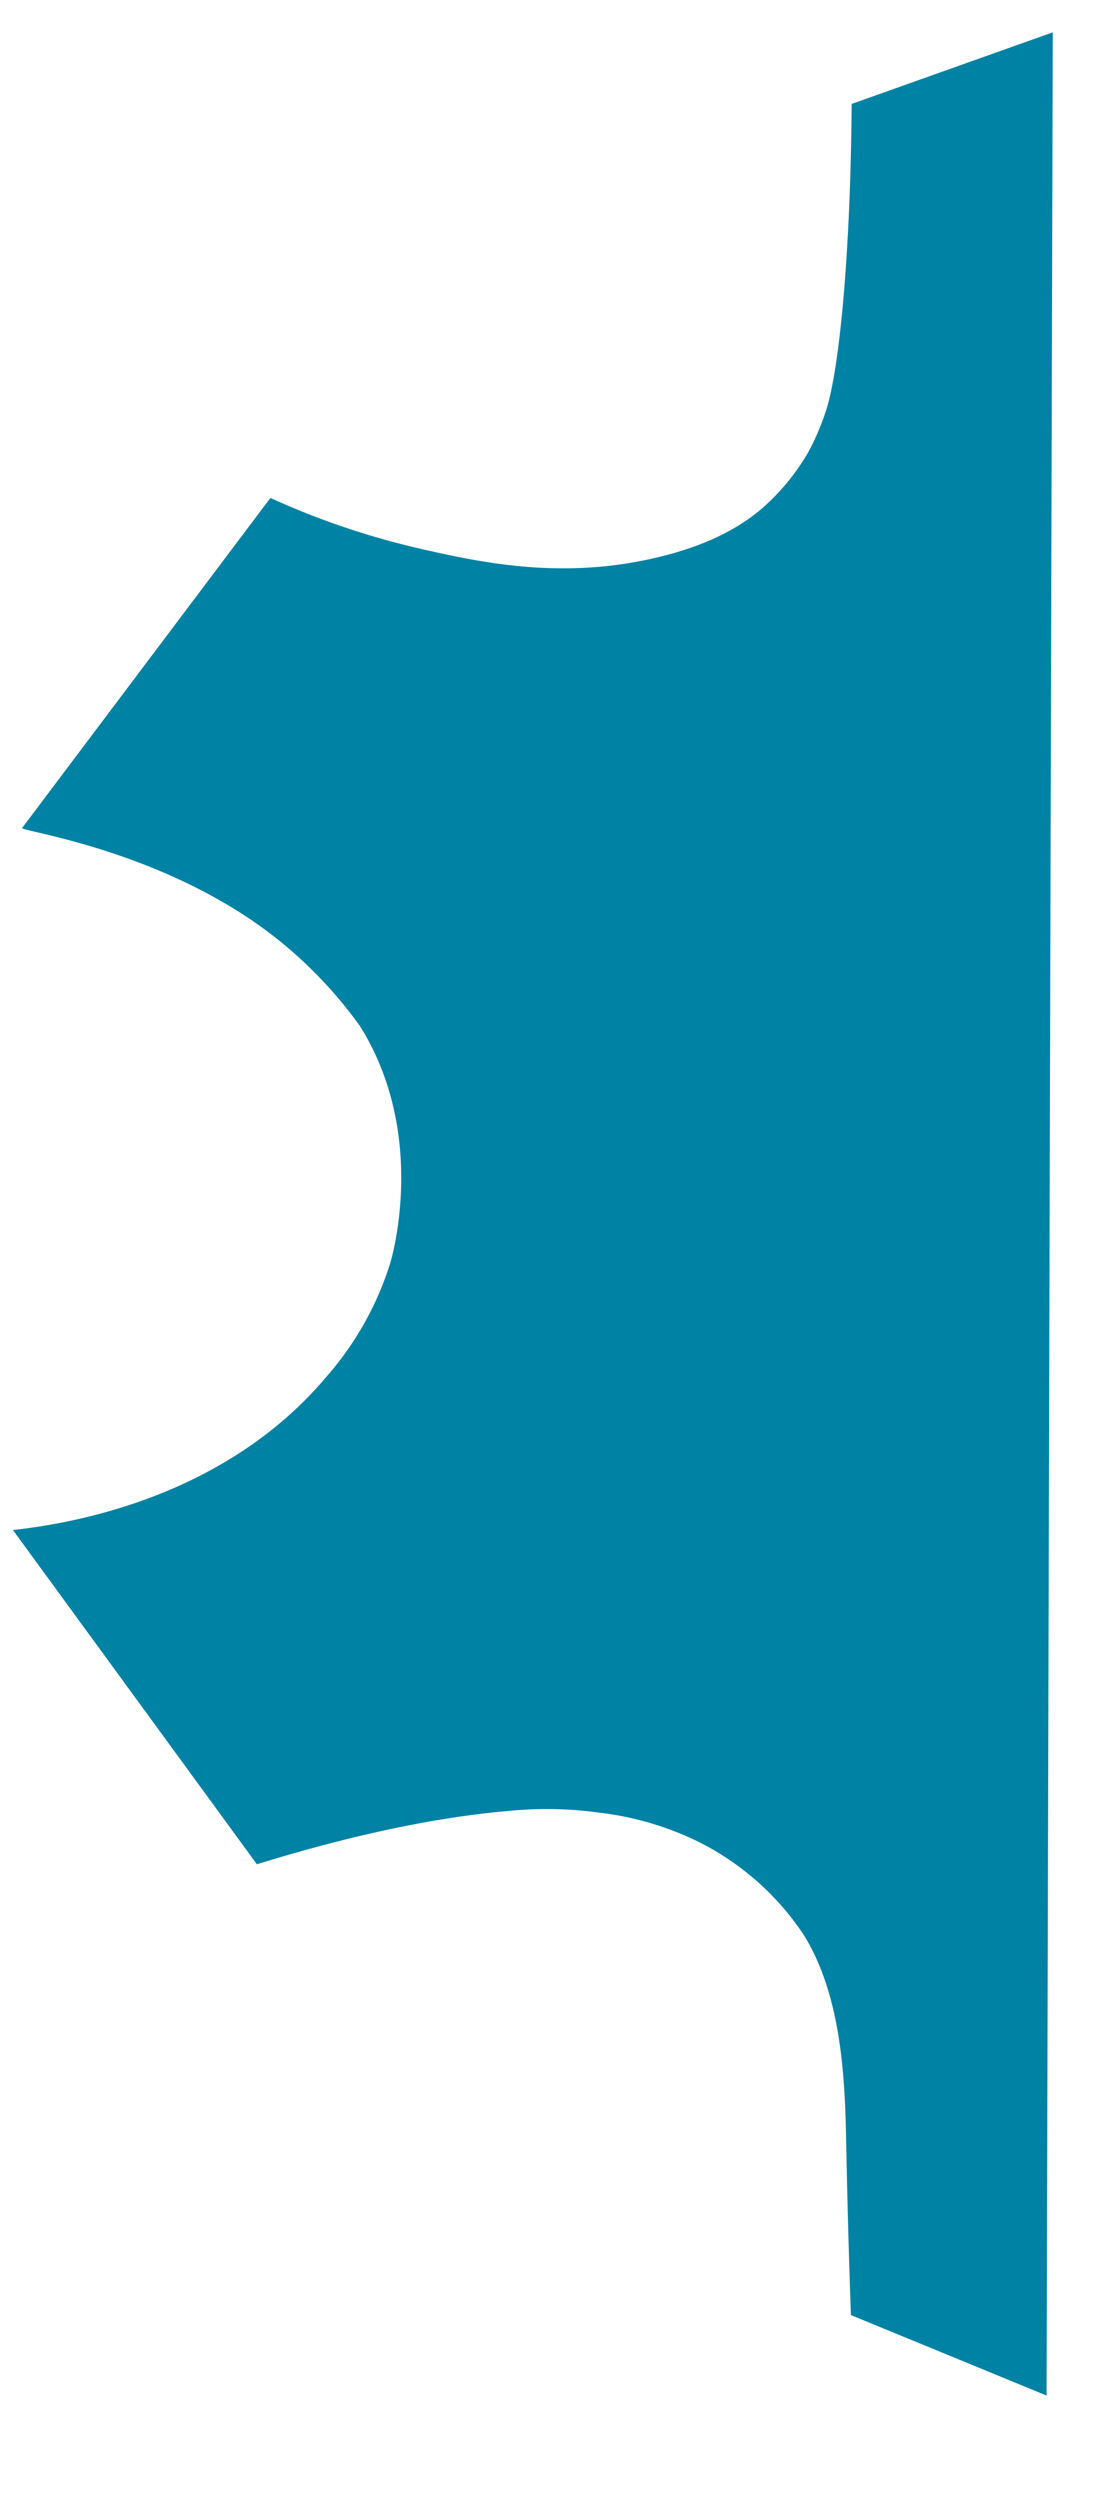 <svg id="Слой_2" data-name="Слой 2" xmlns="http://www.w3.org/2000/svg" viewBox="0 0 131.57 300"><defs><style>.cls-1{fill:#0082a5;}</style></defs><title>Монтажная область 1</title><path class="cls-1" d="M102.24,12.47c-.14,17.92-1.44,31.42-3,36.55a29.75,29.75,0,0,1-2.28,5.36,26.81,26.81,0,0,1-5.58,6.71C89.71,62.49,86,65.3,78.4,67c-11.24,2.56-20.87.46-28.08-1.19a93.89,93.89,0,0,1-17.86-6.06L2.65,99.36c1.8.29,2.38.38,2.38.36a11,11,0,0,0-2.38-.36c-.11.39,16.35,2.55,29.59,12.51a52.48,52.48,0,0,1,10.95,11.22h0c8,12.73,4.05,27.18,3.65,28.5a37.81,37.81,0,0,1-7.68,13.64C26.82,179.85,8.37,182.84,1.55,183.59L30.84,223.7c5.67-1.76,18-5.34,30-6.38a46.45,46.45,0,0,1,11.16.19A36.85,36.85,0,0,1,83.85,221a32.75,32.75,0,0,1,12.52,11c.13.21.29.45.47.76,4.4,7.6,4.62,17.62,4.76,25.28.08,4,.23,10.71.55,19.75l23.49,9.66q.36-141.8.74-283.57Z"/></svg>